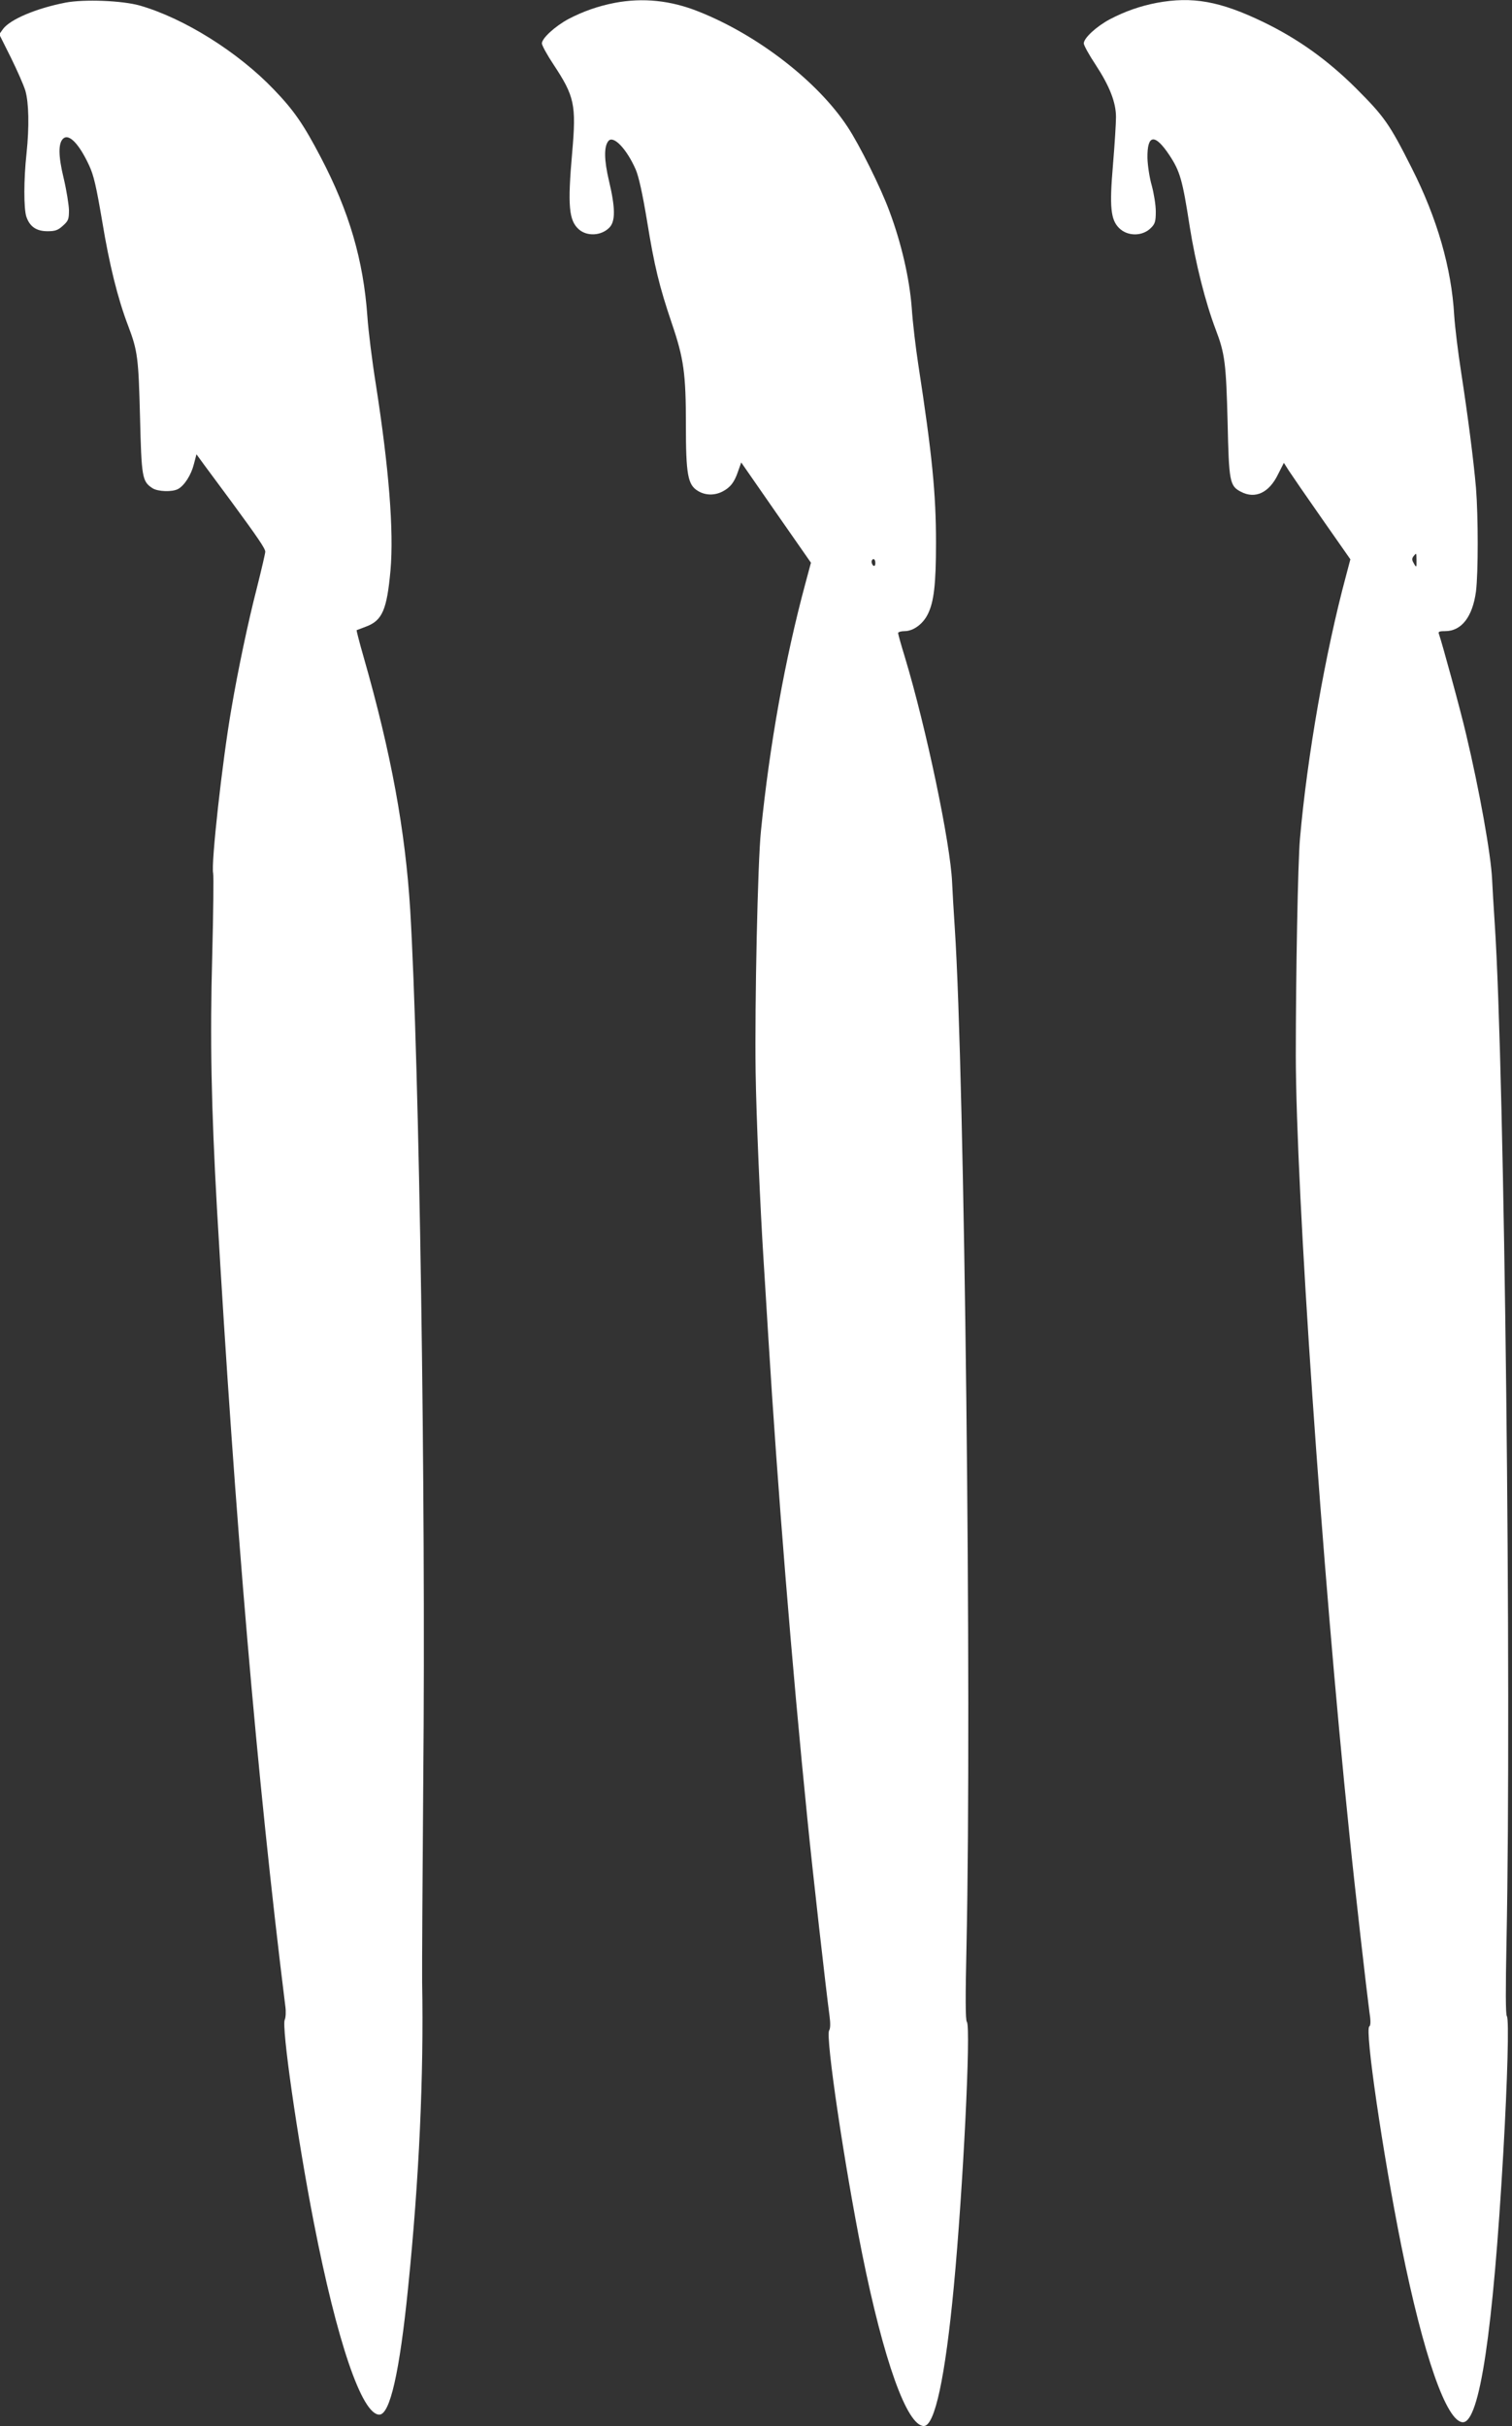 <?xml version="1.0" standalone="no"?>
<!DOCTYPE svg PUBLIC "-//W3C//DTD SVG 20010904//EN"
 "http://www.w3.org/TR/2001/REC-SVG-20010904/DTD/svg10.dtd">
<svg version="1.0" xmlns="http://www.w3.org/2000/svg"
 width="798pt" height="1280pt" viewBox="0 0 798 1280"
 preserveAspectRatio="xMidYMid meet">
<rect x="0" y="0" width="798" height="1280" fill="#333333" stroke="none"/>
<g transform="translate(0,1280) scale(0.1,-0.1)"
fill="#ffffff" stroke="none">
<path d="M345 12786 c-154 -30 -291 -88 -329 -139 l-20 -28 61 -122 c33 -67
68 -146 77 -176 18 -63 21 -189 6 -331 -15 -136 -15 -290 -1 -333 18 -53 53
-77 112 -77 40 0 55 5 81 29 29 26 32 34 32 83 -1 29 -13 105 -28 168 -29 119
-29 187 -1 210 30 25 83 -30 135 -142 25 -53 38 -111 70 -299 37 -224 81 -403
136 -547 51 -134 55 -171 63 -482 8 -320 11 -340 66 -376 28 -18 104 -21 135
-4 33 18 69 74 83 130 l14 53 43 -59 c24 -32 87 -117 140 -189 141 -192 180
-249 180 -266 0 -9 -20 -94 -44 -190 -46 -178 -100 -434 -135 -640 -48 -276
-108 -820 -96 -866 3 -13 1 -211 -5 -439 -12 -436 -5 -793 25 -1329 95 -1644
211 -3004 361 -4211 4 -28 2 -59 -3 -70 -18 -35 66 -622 153 -1069 123 -631
254 -1015 346 -1015 56 0 107 222 152 671 58 570 83 1116 74 1609 -1 80 2 566
6 1080 14 1489 -21 3779 -69 4580 -26 418 -100 824 -246 1334 -22 76 -38 140
-37 141 2 1 24 9 50 19 86 32 110 89 129 297 18 208 -8 536 -77 979 -20 124
-40 286 -45 360 -21 297 -96 554 -246 840 -91 174 -142 248 -247 357 -189 198
-475 377 -709 444 -93 26 -293 34 -392 15z"/>
<path d="M3245 12785 c-88 -17 -168 -45 -246 -86 -70 -38 -139 -101 -139 -128
0 -10 27 -60 61 -111 111 -168 121 -212 99 -463 -25 -283 -18 -361 36 -408 43
-37 117 -33 159 9 34 33 33 105 -1 248 -26 110 -27 181 -3 210 26 32 96 -41
144 -150 16 -37 36 -127 60 -272 39 -240 64 -343 131 -541 63 -185 74 -264 74
-534 0 -263 10 -317 63 -349 39 -24 87 -25 129 -4 43 22 64 50 83 106 l17 48
184 -265 184 -264 -29 -108 c-108 -400 -189 -852 -235 -1308 -17 -164 -33
-909 -28 -1270 3 -224 24 -715 42 -995 5 -85 17 -267 25 -405 49 -799 125
-1738 206 -2540 28 -283 99 -908 117 -1041 5 -38 5 -66 -2 -77 -20 -32 80
-707 174 -1177 114 -566 237 -910 326 -910 58 0 113 259 158 735 49 517 91
1370 69 1397 -8 9 -8 135 -2 403 28 1308 -10 4589 -62 5370 -6 88 -12 196 -14
240 -9 206 -137 816 -249 1187 -20 65 -36 122 -36 128 0 5 15 10 34 10 46 0
97 37 123 90 32 64 43 158 43 376 0 259 -20 463 -94 944 -13 85 -29 218 -34
295 -12 157 -55 343 -118 511 -45 123 -159 352 -221 445 -157 239 -475 485
-786 608 -147 59 -294 74 -442 46z m1375 -2956 c0 -11 -4 -17 -10 -14 -5 3
-10 13 -10 21 0 8 5 14 10 14 6 0 10 -9 10 -21z"/>
<path d="M6105 12785 c-88 -17 -168 -45 -248 -87 -71 -38 -137 -99 -137 -127
0 -10 28 -61 62 -112 74 -113 108 -199 108 -277 0 -31 -7 -145 -16 -252 -19
-222 -12 -289 32 -333 45 -45 124 -45 169 1 21 21 25 34 25 86 0 34 -10 95
-21 136 -12 41 -22 107 -23 146 -2 126 39 131 116 15 56 -85 69 -130 107 -376
31 -195 83 -401 137 -543 49 -128 55 -180 63 -487 7 -319 11 -339 71 -370 75
-39 148 -5 195 92 l31 61 26 -41 c15 -23 94 -138 176 -255 l149 -213 -23 -87
c-109 -405 -205 -953 -243 -1387 -11 -123 -22 -712 -22 -1145 1 -712 138
-2708 282 -4100 30 -297 91 -829 107 -950 7 -43 6 -67 -1 -72 -25 -15 71 -670
169 -1158 117 -580 239 -930 325 -930 88 0 159 477 213 1420 22 384 31 707 19
722 -7 9 -7 141 -2 393 27 1337 -10 4590 -62 5370 -6 88 -12 194 -14 235 -6
131 -67 471 -137 765 -28 122 -129 489 -143 528 -6 14 -1 17 32 17 87 0 145
76 163 210 12 99 12 394 0 545 -13 149 -42 374 -79 615 -16 102 -32 235 -36
295 -14 250 -90 514 -225 780 -117 232 -144 270 -294 420 -151 150 -307 261
-489 349 -228 110 -374 136 -562 101z m1371 -2940 c1 -41 -1 -42 -16 -14 -9
15 -8 24 1 35 15 18 14 19 15 -21z"/>
</g>
</svg>
